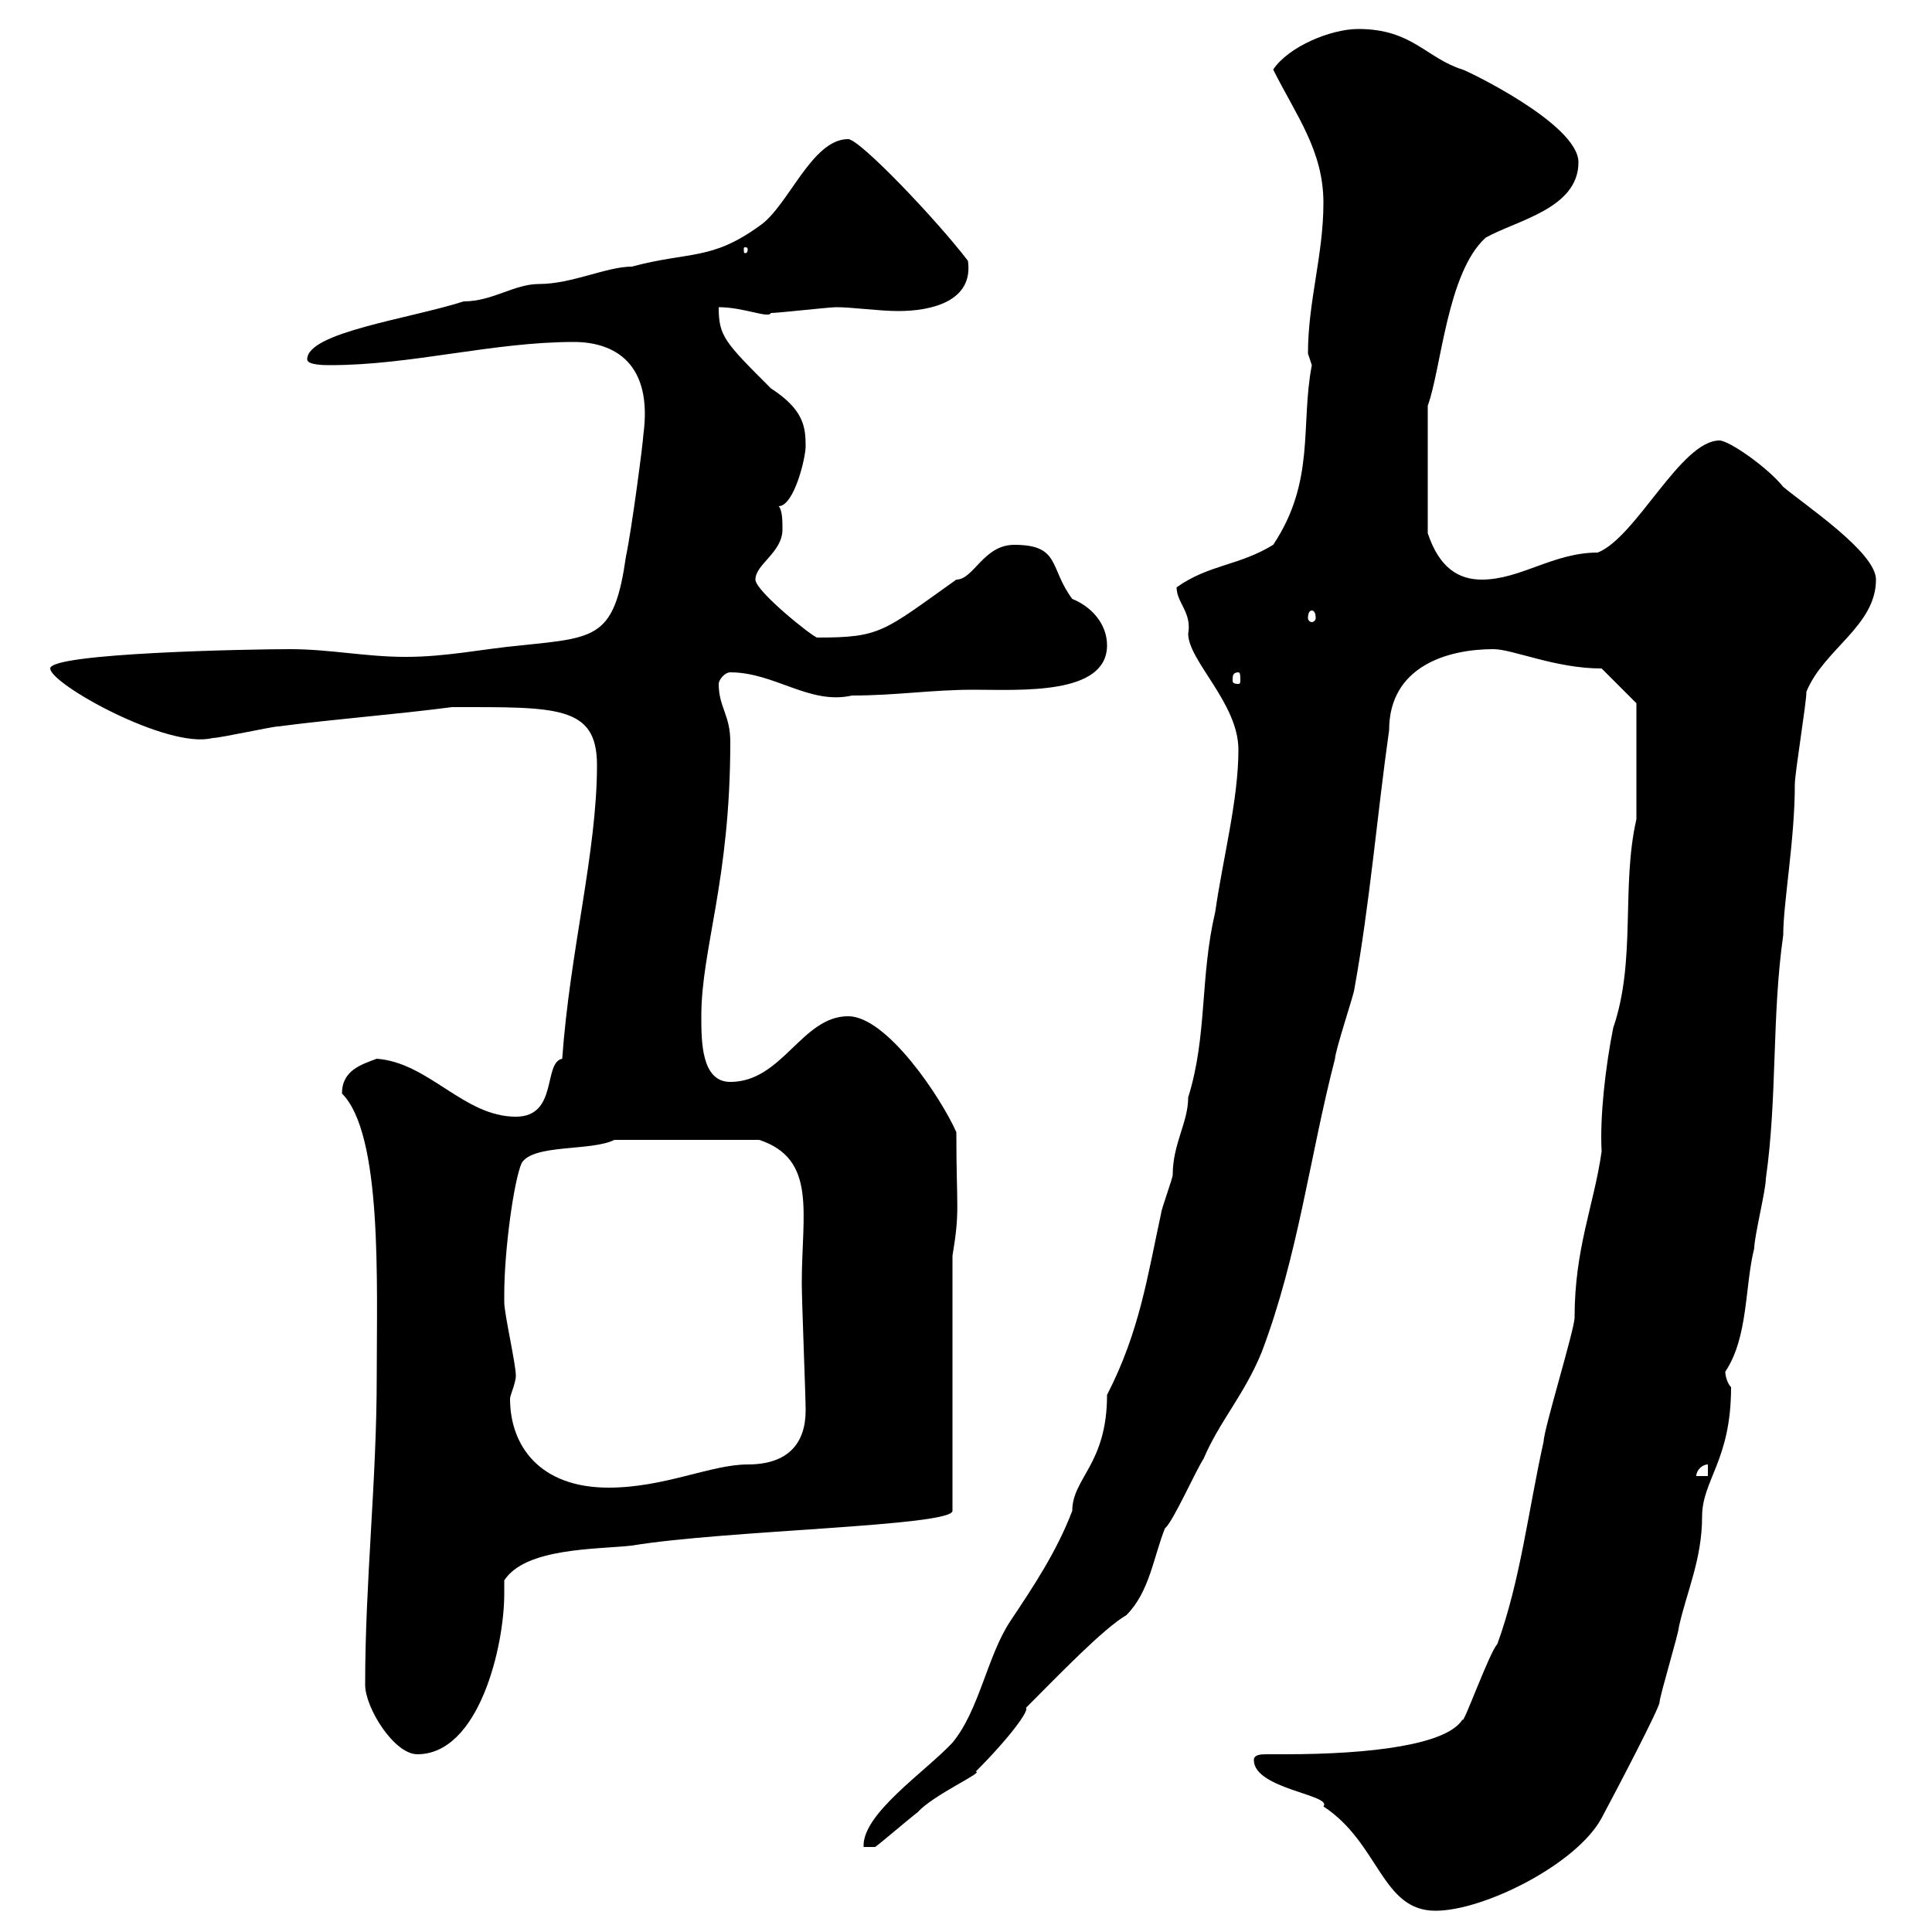 <svg xmlns="http://www.w3.org/2000/svg" xmlns:xlink="http://www.w3.org/1999/xlink" width="300" height="300"><path d="M194.70 273.30C194.70 277.80 207 278.70 205.50 280.50C214.20 286.20 214.50 296.70 222.90 296.70C230.40 296.70 244.80 289.50 248.70 282.30C251.10 277.80 257.70 265.20 257.70 264.30C257.70 263.40 260.70 253.50 260.70 252.60C261.90 247.20 264.30 242.10 264.30 235.50C264.30 229.80 268.80 226.80 268.80 215.40C268.20 214.80 267.90 213.60 267.90 213C271.50 207.60 270.90 199.80 272.40 193.80C272.40 192 274.20 184.80 274.20 183C276 170.40 275.10 157.80 276.90 145.20C276.90 140.10 278.70 130.50 278.70 121.80C278.70 120 280.50 109.20 280.50 107.40C283.20 100.80 291.30 97.20 291.30 90C291.30 85.80 280.50 78.60 276.90 75.60C274.50 72.60 268.50 68.40 267 68.40C261 68.40 254.10 83.40 248.10 85.80C241.20 85.80 236.10 90 230.10 90C226.50 90 223.50 88.20 221.70 82.80L221.70 63C223.80 57.30 224.70 42.30 230.70 36.90C235.50 34.20 245.10 32.40 245.10 25.20C245.10 19.20 227.40 10.80 227.10 10.80C221.40 9 219.30 4.50 210.90 4.50C206.70 4.50 200.10 7.20 197.70 10.80C201.30 18 205.50 23.40 205.50 31.50C205.50 39.60 203.10 46.80 203.10 54.90C203.10 54.90 203.70 56.70 203.70 56.70C201.90 66 204.30 74.70 197.70 84.60C192.30 87.90 187.80 87.60 182.70 91.20C182.70 93.60 185.10 95.10 184.50 98.40C184.50 102.60 192.30 109.20 192.30 116.40C192.30 124.20 189.90 133.20 188.70 141.60C186.30 151.80 187.50 160.80 184.50 170.40C184.50 174.30 182.10 177.60 182.10 182.40C182.10 183 180.30 187.80 180.30 188.40C178.20 198 177 206.70 171.90 216.60C171.90 227.40 166.50 229.50 166.50 234.60C164.10 240.90 160.50 246.30 156.90 251.70C153.30 257.10 152.10 265.50 147.90 270.60C143.70 275.10 133.80 281.70 134.10 286.80L135.90 286.80C137.10 285.90 141.30 282.30 142.50 281.40C144.90 278.70 153 275.10 151.50 275.10C156.90 269.70 159.90 265.50 159.30 265.20C164.40 260.10 171.30 252.90 174.90 250.80C178.50 247.20 179.10 241.80 180.90 237.30C182.10 236.40 185.70 228.30 186.90 226.50C189.30 220.80 193.20 216.60 195.90 210C201.60 195 203.40 179.40 207.30 164.40C207.30 163.20 210.30 154.20 210.30 153.60C212.70 140.40 213.90 126 215.70 113.40C215.70 103.50 224.70 100.80 231.90 100.80C234.90 100.80 241.50 103.80 248.70 103.80L254.10 109.20L254.10 127.20C251.70 137.70 254.10 149.10 250.50 159.60C249.30 165.60 248.40 173.40 248.70 178.80C247.50 187.20 244.50 193.80 244.50 204.60C244.50 206.40 239.70 222 239.70 223.80C237.30 234.60 236.10 245.40 232.50 255.30C231.30 256.50 227.10 268.20 227.10 267C224.70 270.90 213 272.40 199.50 272.40C198.90 272.40 198 272.40 196.80 272.40C195.90 272.40 194.70 272.40 194.70 273.30ZM56.70 261.60C56.70 265.20 61.20 272.40 64.80 272.40C74.40 272.40 78.30 255.60 78.30 247.50C78.30 246.60 78.30 246 78.30 245.40C81.60 240.30 92.70 240.60 98.10 240C112.50 237.60 147.90 237 147.90 234.60L147.90 195C149.10 187.80 148.50 187.80 148.50 175.80C146.10 170.40 137.70 157.80 131.70 157.80C124.50 157.80 121.50 168 113.40 168C108.90 168 108.90 161.70 108.90 157.80C108.90 147.30 113.40 136.80 113.40 115.20C113.40 111 111.60 109.80 111.60 106.20C111.60 105.60 112.50 104.40 113.40 104.40C120.30 104.40 125.70 109.50 132.30 108C139.20 108 144.60 107.10 151.20 107.10C158.40 107.10 171.90 108 171.90 100.20C171.90 96.90 169.50 94.20 166.50 93C162.90 88.20 164.70 84.60 157.50 84.60C152.70 84.60 151.20 90 148.50 90C137.10 98.10 136.80 99 126.90 99C126.30 99 117.30 91.80 117.30 90C117.30 87.60 121.50 85.80 121.50 82.20C121.50 81 121.50 79.20 120.90 78.60C123.30 78.60 125.10 71.10 125.10 69.30C125.10 66.30 124.80 63.60 119.70 60.30C112.50 53.10 111.60 52.20 111.60 47.70C115.50 47.70 119.40 49.50 119.70 48.60C120.90 48.60 128.70 47.70 129.90 47.70C132.30 47.70 136.50 48.30 139.50 48.30C144.60 48.30 151.20 46.80 150.30 40.50C145.50 34.20 133.50 21.60 131.70 21.60C126 21.60 122.40 32.10 117.90 35.10C110.40 40.50 107.10 39 98.10 41.40C94.20 41.40 88.80 44.10 83.70 44.10C79.80 44.10 76.50 46.80 72 46.80C63.60 49.50 47.70 51.60 47.70 55.80C47.70 56.70 50.40 56.70 51.30 56.70C63.90 56.70 76.50 53.10 89.10 53.10C95.40 53.10 101.40 56.40 99.90 67.50C99.90 68.40 98.10 82.20 97.20 86.40C95.40 99 92.70 99 81 100.20C74.70 100.80 69.30 102 63 102C56.70 102 51.30 100.80 45 100.80C38.70 100.80 7.80 101.40 7.80 103.80C7.80 106.20 26.10 116.40 33 114.60C34.20 114.60 42.30 112.80 43.20 112.80C52.50 111.60 60.90 111 70.20 109.80C86.40 109.80 92.70 109.50 92.70 118.80C92.70 132.30 88.50 147.60 87.30 164.40C84.30 165 86.70 173.40 80.10 173.40C72 173.40 66.60 165 58.50 164.40C56.10 165.30 53.10 166.20 53.10 169.80C59.40 176.10 58.50 199.20 58.50 213.60C58.50 230.10 56.70 245.40 56.70 261.60ZM79.20 217.20C79.20 216.60 80.10 214.80 80.10 213.60C80.10 211.80 78.30 204 78.30 202.20C78.30 201 78.30 201 78.30 201C78.30 194.10 79.80 183.30 81 180.60C82.80 177.60 91.80 178.80 95.40 177L117.90 177C126.90 180 124.50 188.40 124.50 199.20C124.50 202.20 125.10 216.60 125.10 219C125.10 224.10 122.40 227.40 116.10 227.40C110.40 227.40 103.20 231 94.50 231C83.70 231 79.20 224.40 79.20 217.20ZM265.20 227.40L265.20 229.20L263.40 229.20C263.40 228.30 264.30 227.40 265.20 227.40ZM192.30 104.40C192.60 104.40 192.60 105 192.60 105.60C192.60 105.90 192.60 106.20 192.30 106.20C191.40 106.20 191.40 105.90 191.40 105.60C191.40 105 191.40 104.40 192.30 104.40ZM203.70 94.80C204 94.80 204.30 95.10 204.30 96C204.30 96.30 204 96.60 203.70 96.60C203.40 96.60 203.10 96.30 203.10 96C203.10 95.10 203.40 94.80 203.70 94.80ZM116.10 38.70C116.10 39.30 115.80 39.30 115.80 39.30C115.50 39.30 115.50 39.30 115.50 38.70C115.50 38.40 115.50 38.40 115.80 38.40C115.80 38.40 116.10 38.40 116.10 38.70Z"/></svg>